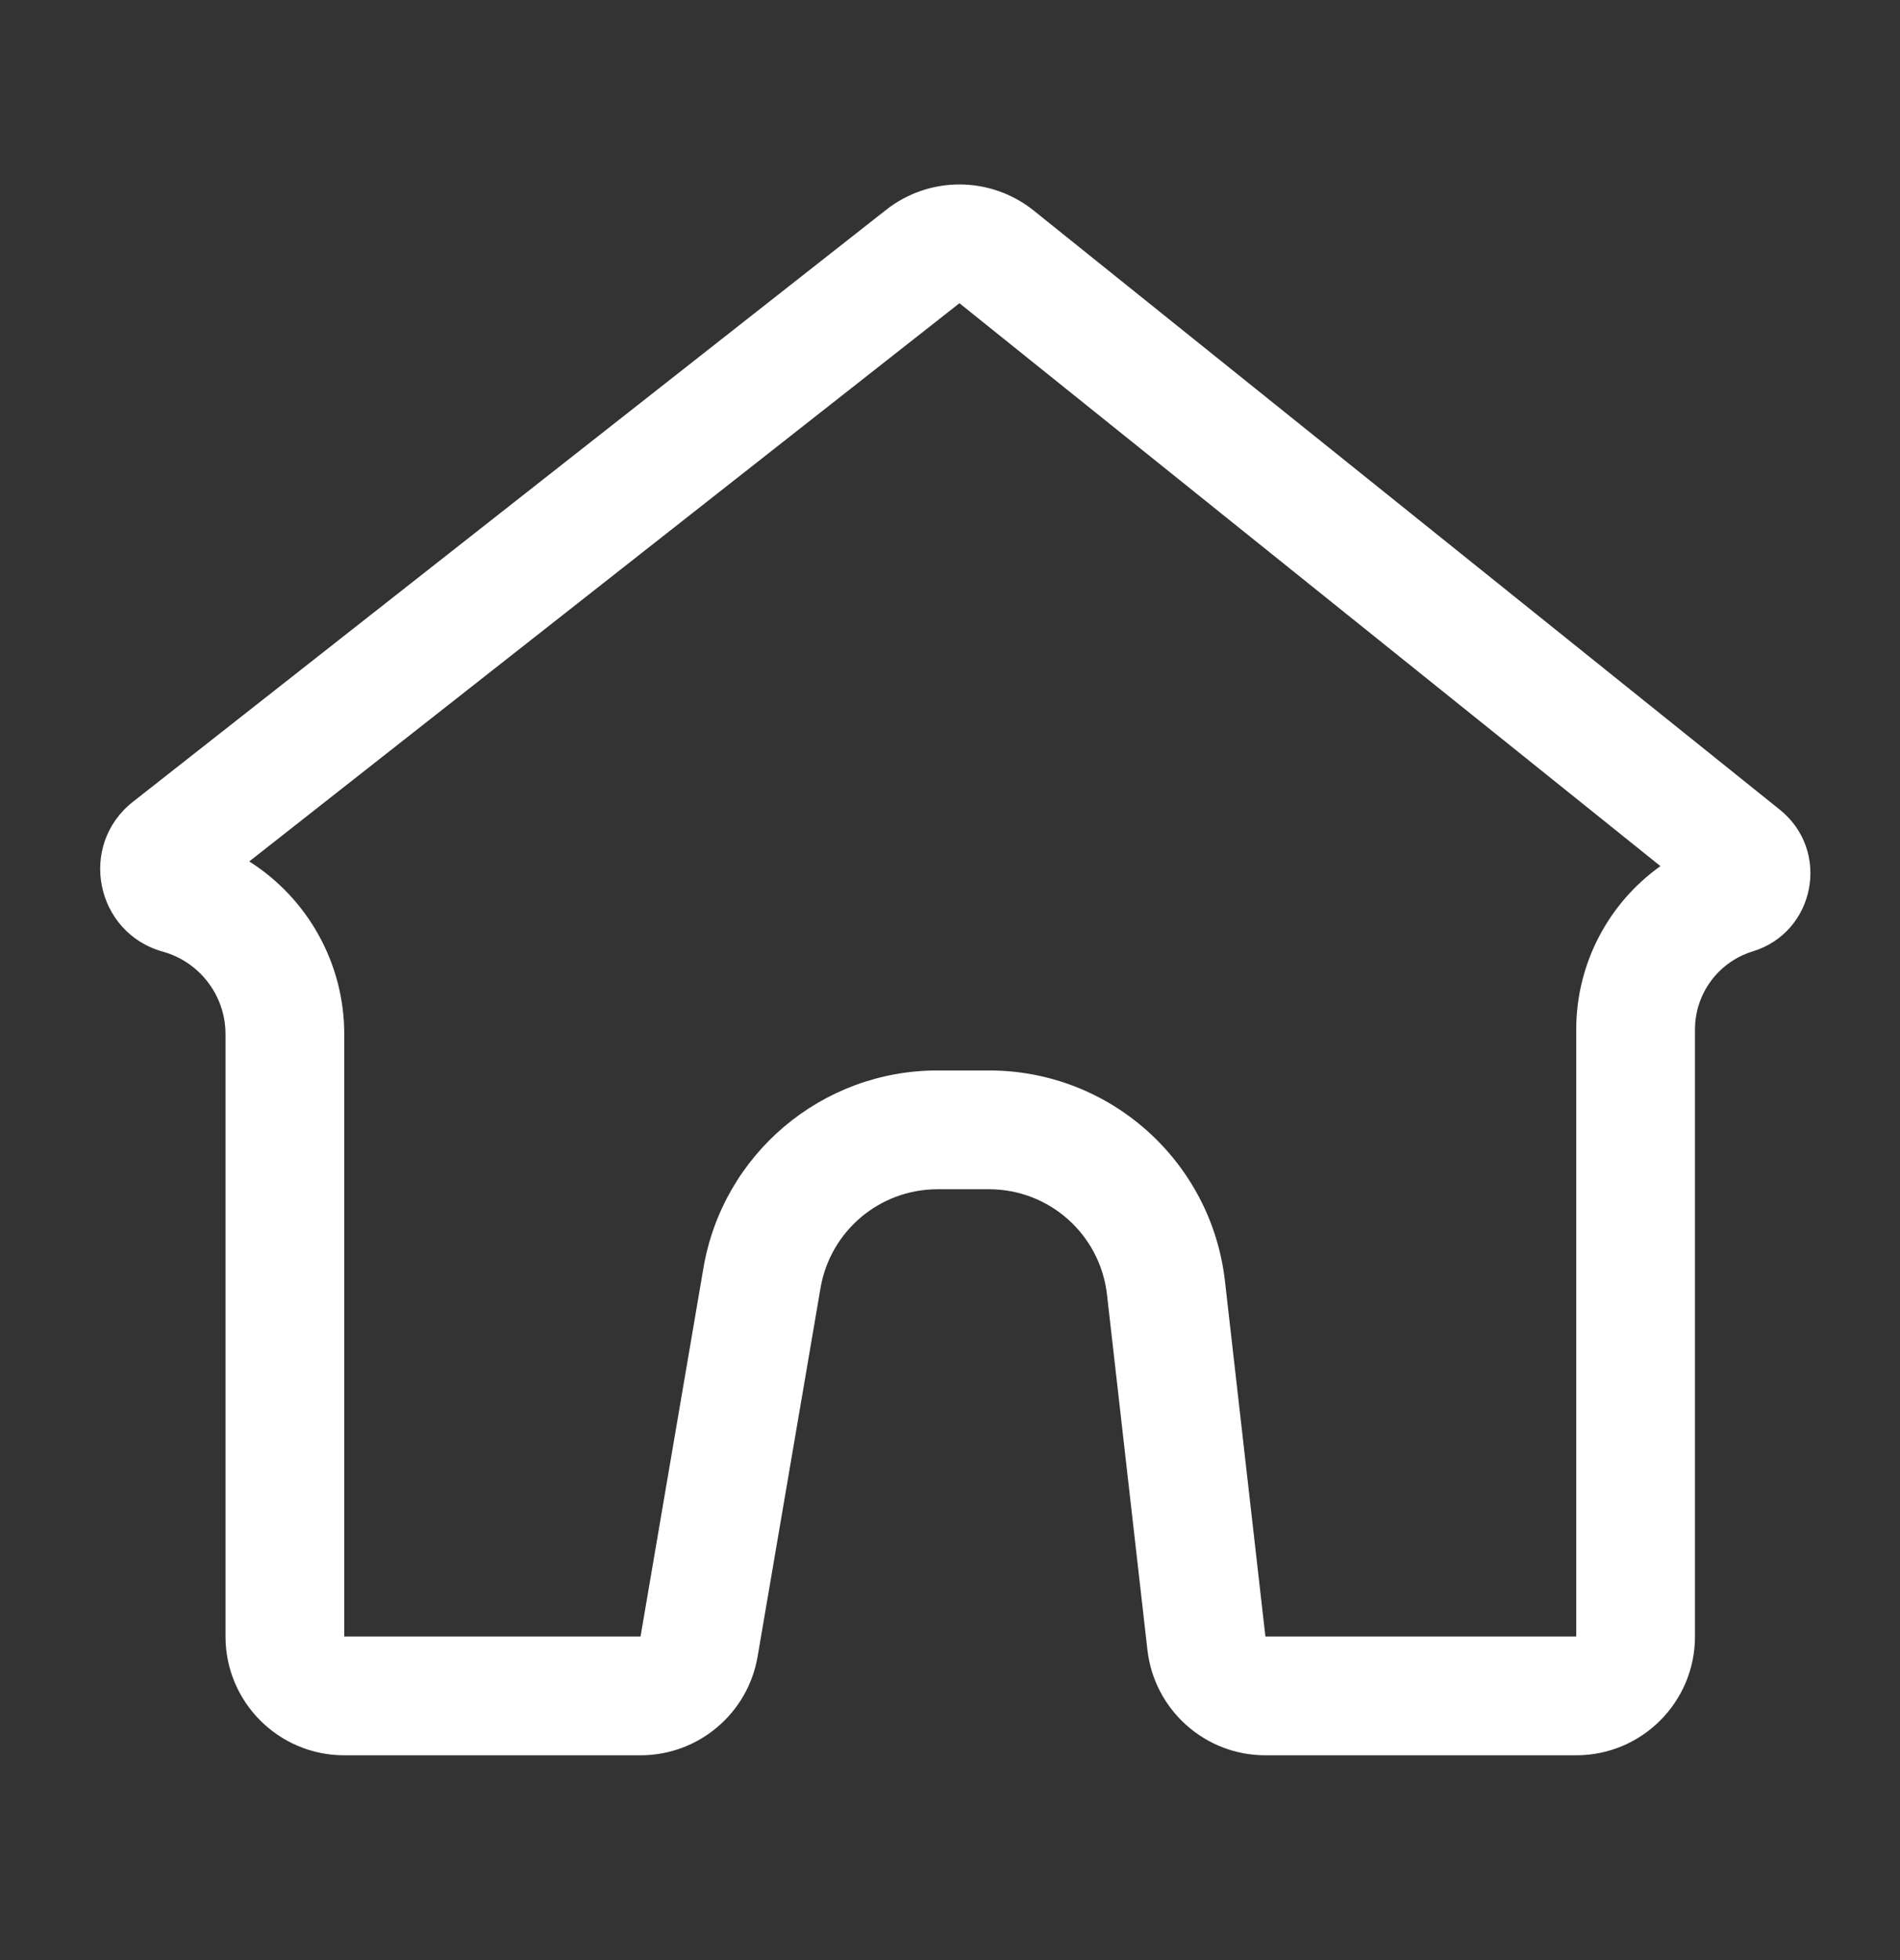 <svg width="32" height="33" viewBox="0 0 32 33" fill="none" xmlns="http://www.w3.org/2000/svg">
<rect x="0" y="0" width="32" height="33" fill="#333333" stroke="none"/>
<path fill-rule="evenodd" clip-rule="evenodd" d="M4.198 14.503C5.175 15.122 5.798 16.21 5.798 17.411L5.798 27.552H10.788L11.847 21.349C12.175 19.427 13.841 18.022 15.79 18.022H16.657C18.691 18.022 20.401 19.549 20.631 21.57L21.312 27.552L26.547 27.552L26.547 17.333C26.547 16.219 27.093 15.203 27.965 14.582L16.159 5.105L4.198 14.503ZM2.239 13.499C1.31 14.229 1.605 15.705 2.743 16.022C3.366 16.196 3.798 16.764 3.798 17.411L3.798 27.552C3.798 28.656 4.693 29.552 5.798 29.552H10.788C11.763 29.552 12.596 28.849 12.76 27.888L13.819 21.686C13.983 20.725 14.816 20.022 15.79 20.022H16.657C17.674 20.022 18.529 20.785 18.644 21.796L19.325 27.778C19.44 28.788 20.295 29.552 21.312 29.552H26.547C27.652 29.552 28.547 28.656 28.547 27.552L28.547 17.333C28.547 16.729 28.941 16.195 29.519 16.018C30.574 15.695 30.837 14.323 29.976 13.632L17.411 3.546C16.686 2.964 15.655 2.958 14.924 3.533L2.239 13.499Z" fill="white"/>
</svg>

